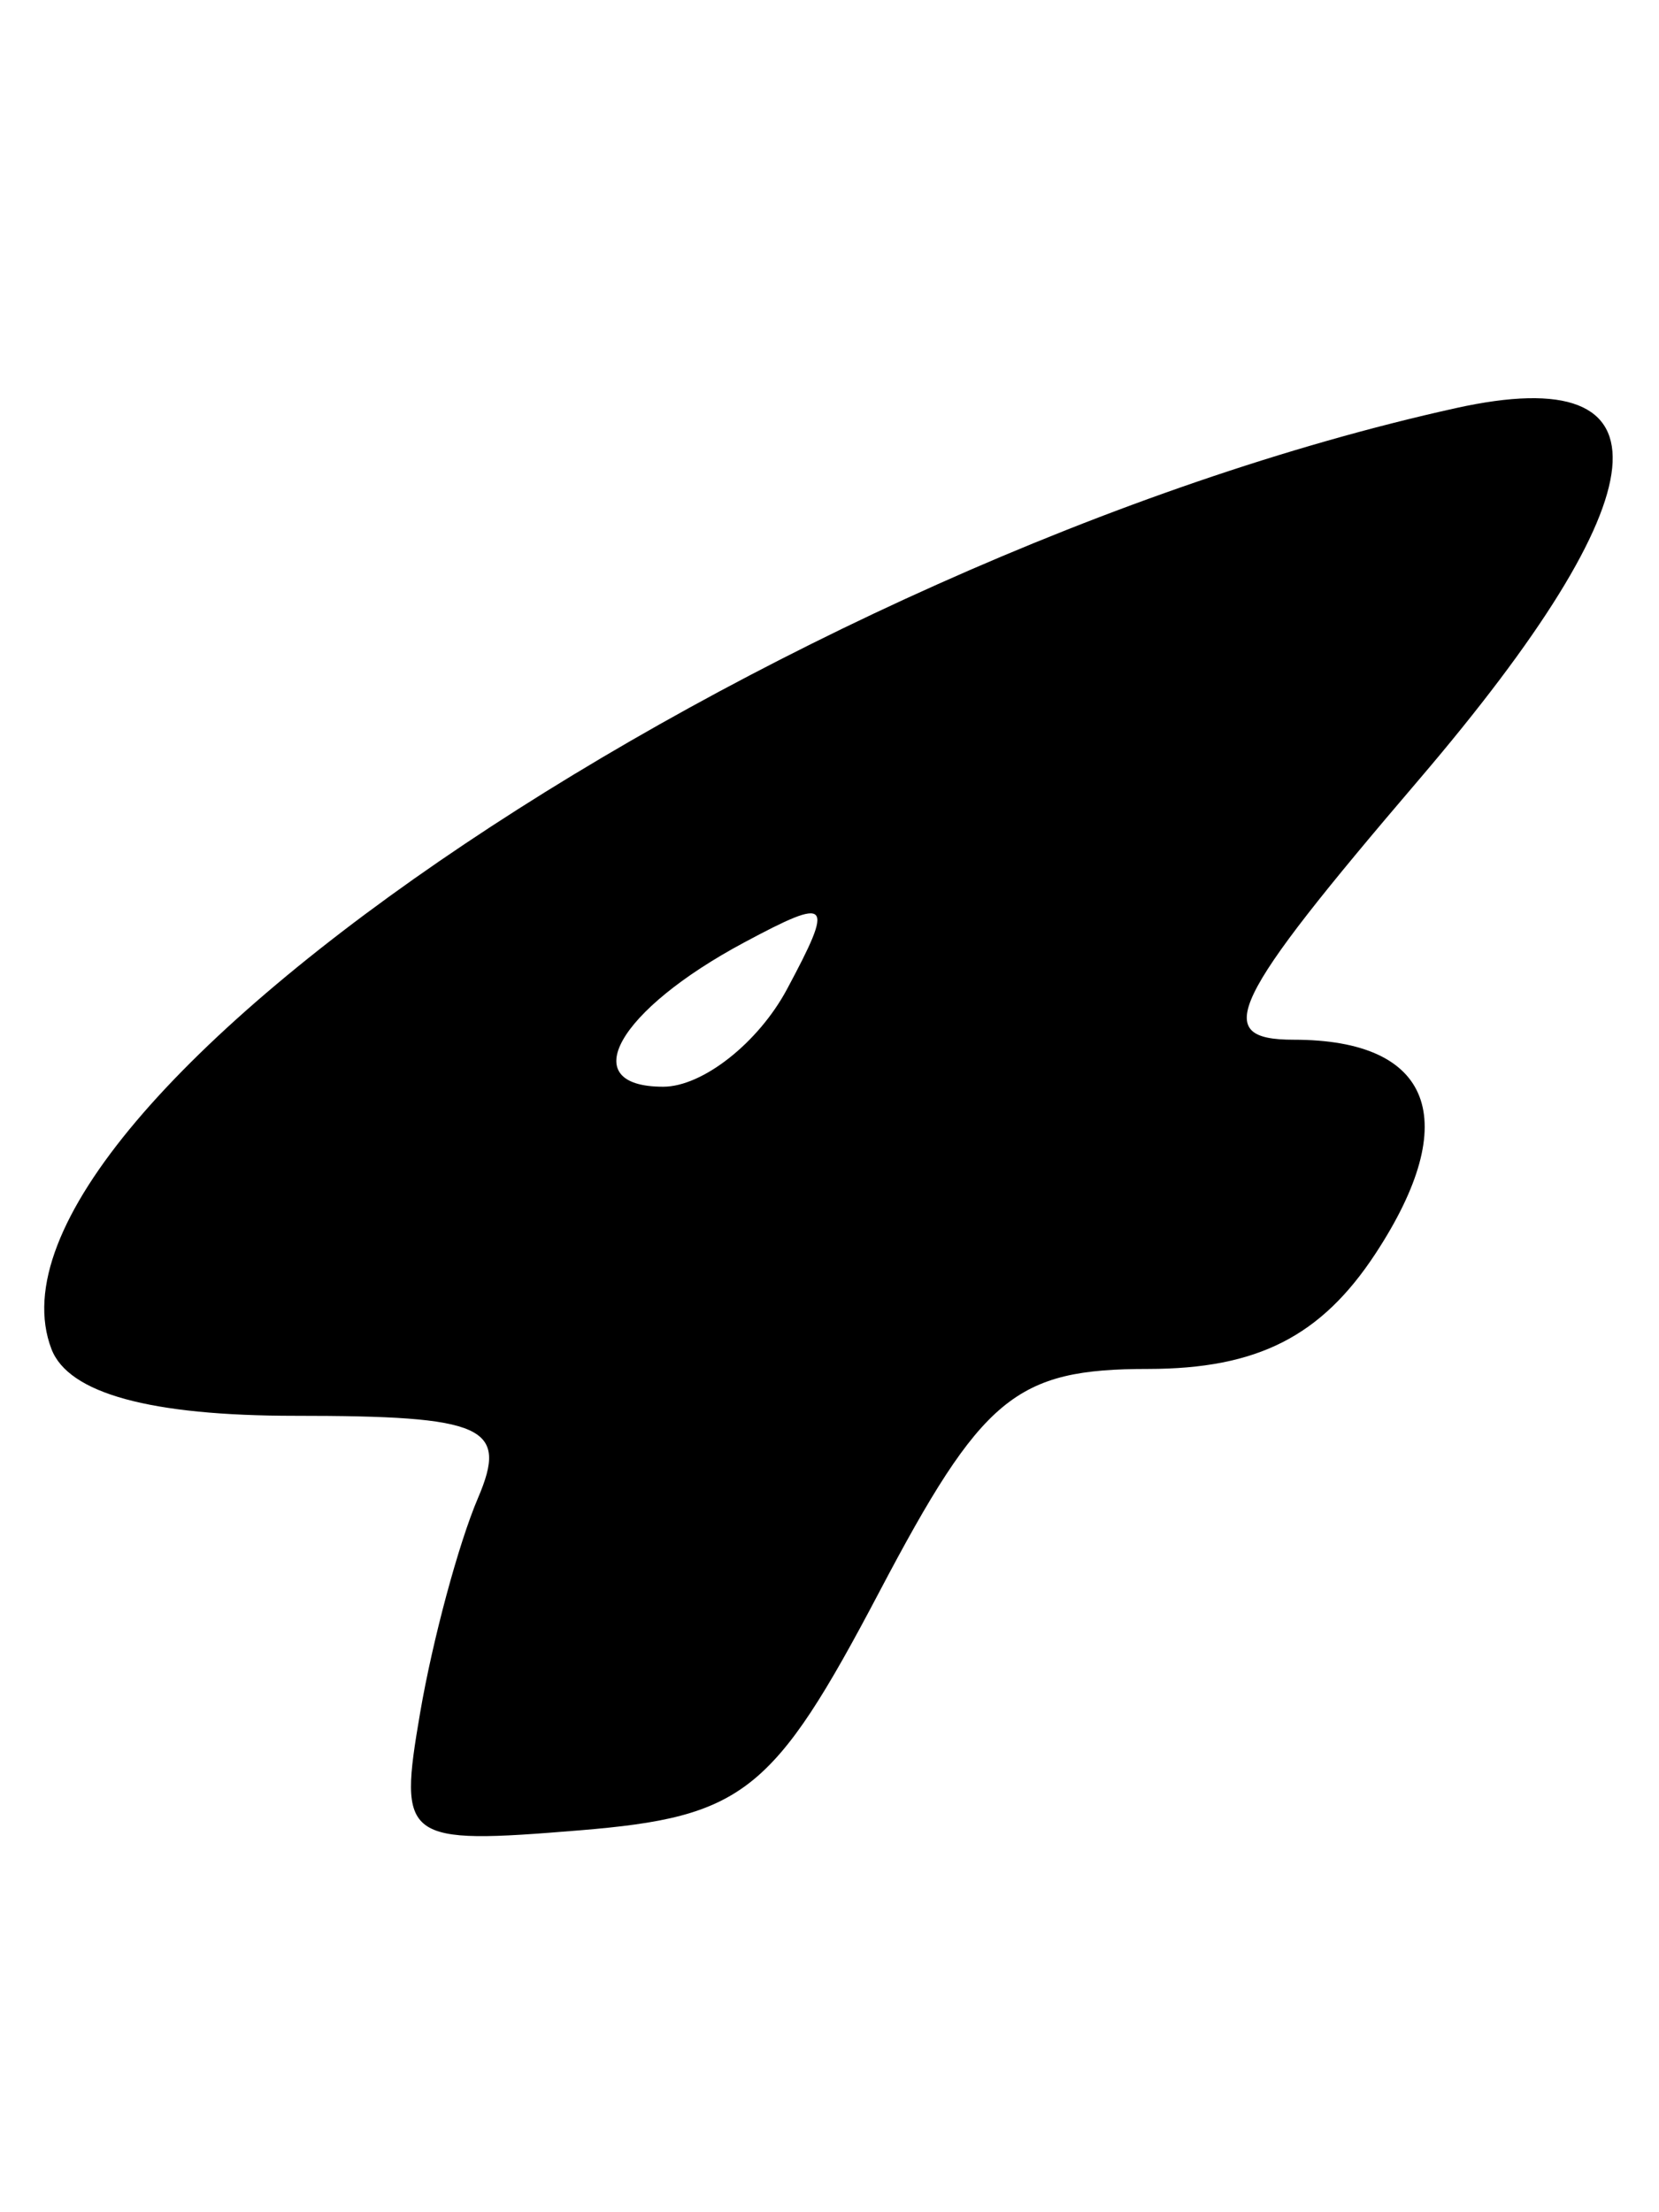 <svg width="75" height="100" viewBox="0 0 75 100" fill="none" xmlns="http://www.w3.org/2000/svg">
<path d="M18.993 77.425C19.556 74.132 20.733 69.764 21.608 67.718C22.992 64.483 21.918 63.999 13.341 63.999C6.79 63.999 3.097 62.988 2.327 60.984C-1.872 50.039 35.158 25.232 65.822 18.447C75.823 16.235 75.214 22.289 64.132 35.261C55.561 45.293 54.74 46.999 58.486 46.999C64.752 46.999 66.143 50.625 62.191 56.656C59.731 60.41 56.847 61.876 51.914 61.881C45.899 61.881 44.404 63.126 39.744 71.975C34.963 81.053 33.607 82.13 26.2 82.738C18.229 83.391 18.001 83.223 18.993 77.425V77.425ZM35.58 44.713C37.726 40.703 37.551 40.511 33.648 42.6C27.912 45.669 25.97 49.124 29.981 49.124C31.762 49.124 34.282 47.139 35.58 44.713Z" fill="black"/>
</svg>
